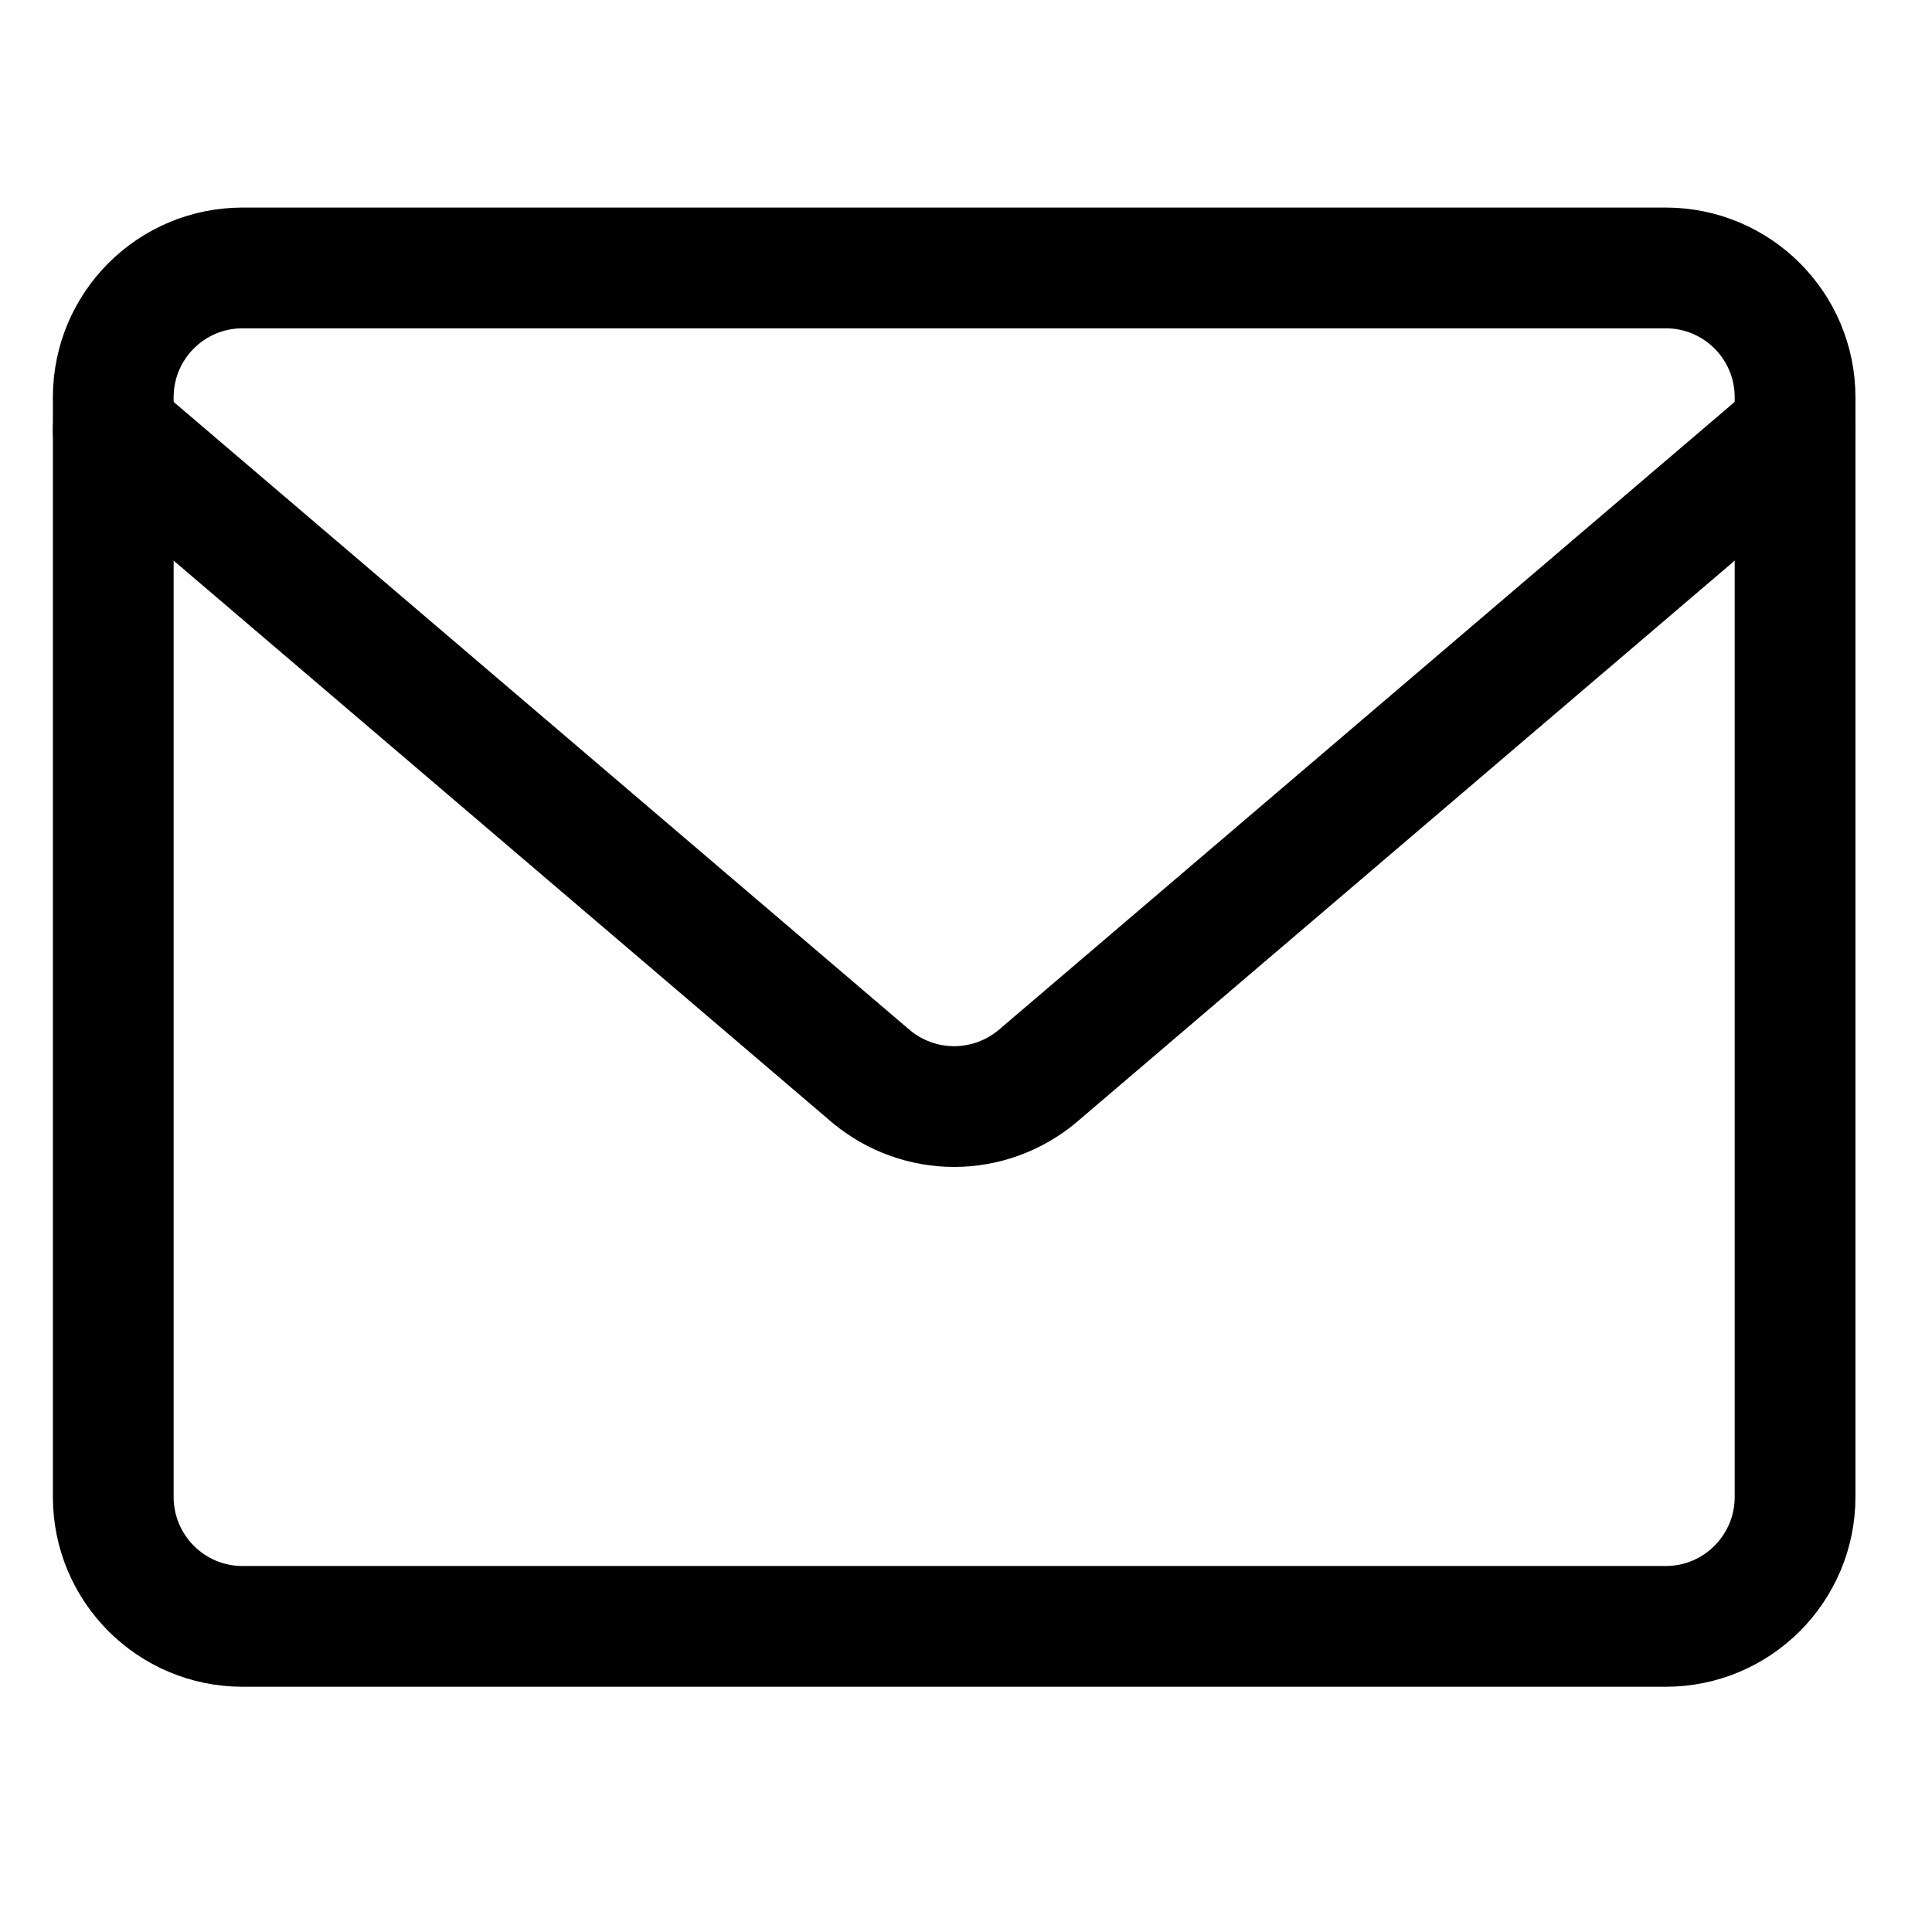 <svg width="16" height="16" viewBox="0 0 16 16" fill="none" xmlns="http://www.w3.org/2000/svg">
<g clip-path="url(#clip0_877_263)">
<path d="M13.795 2.219H2.009C1.417 2.219 0.938 2.698 0.938 3.29V12.397C0.938 12.989 1.417 13.469 2.009 13.469H13.795C14.386 13.469 14.866 12.989 14.866 12.397V3.29C14.866 2.698 14.386 2.219 13.795 2.219Z" stroke="black" stroke-linecap="round" stroke-linejoin="round"/>
<path d="M0.938 3.559L7.216 8.916C7.409 9.076 7.651 9.164 7.902 9.164C8.152 9.164 8.395 9.076 8.588 8.916L14.866 3.559" stroke="black" stroke-linecap="round" stroke-linejoin="round"/>
</g>
<defs>
<clipPath id="clip0_877_263">
<rect width="15" height="15" fill="white" transform="translate(0.402 0.344)"/>
</clipPath>
</defs>
</svg>
